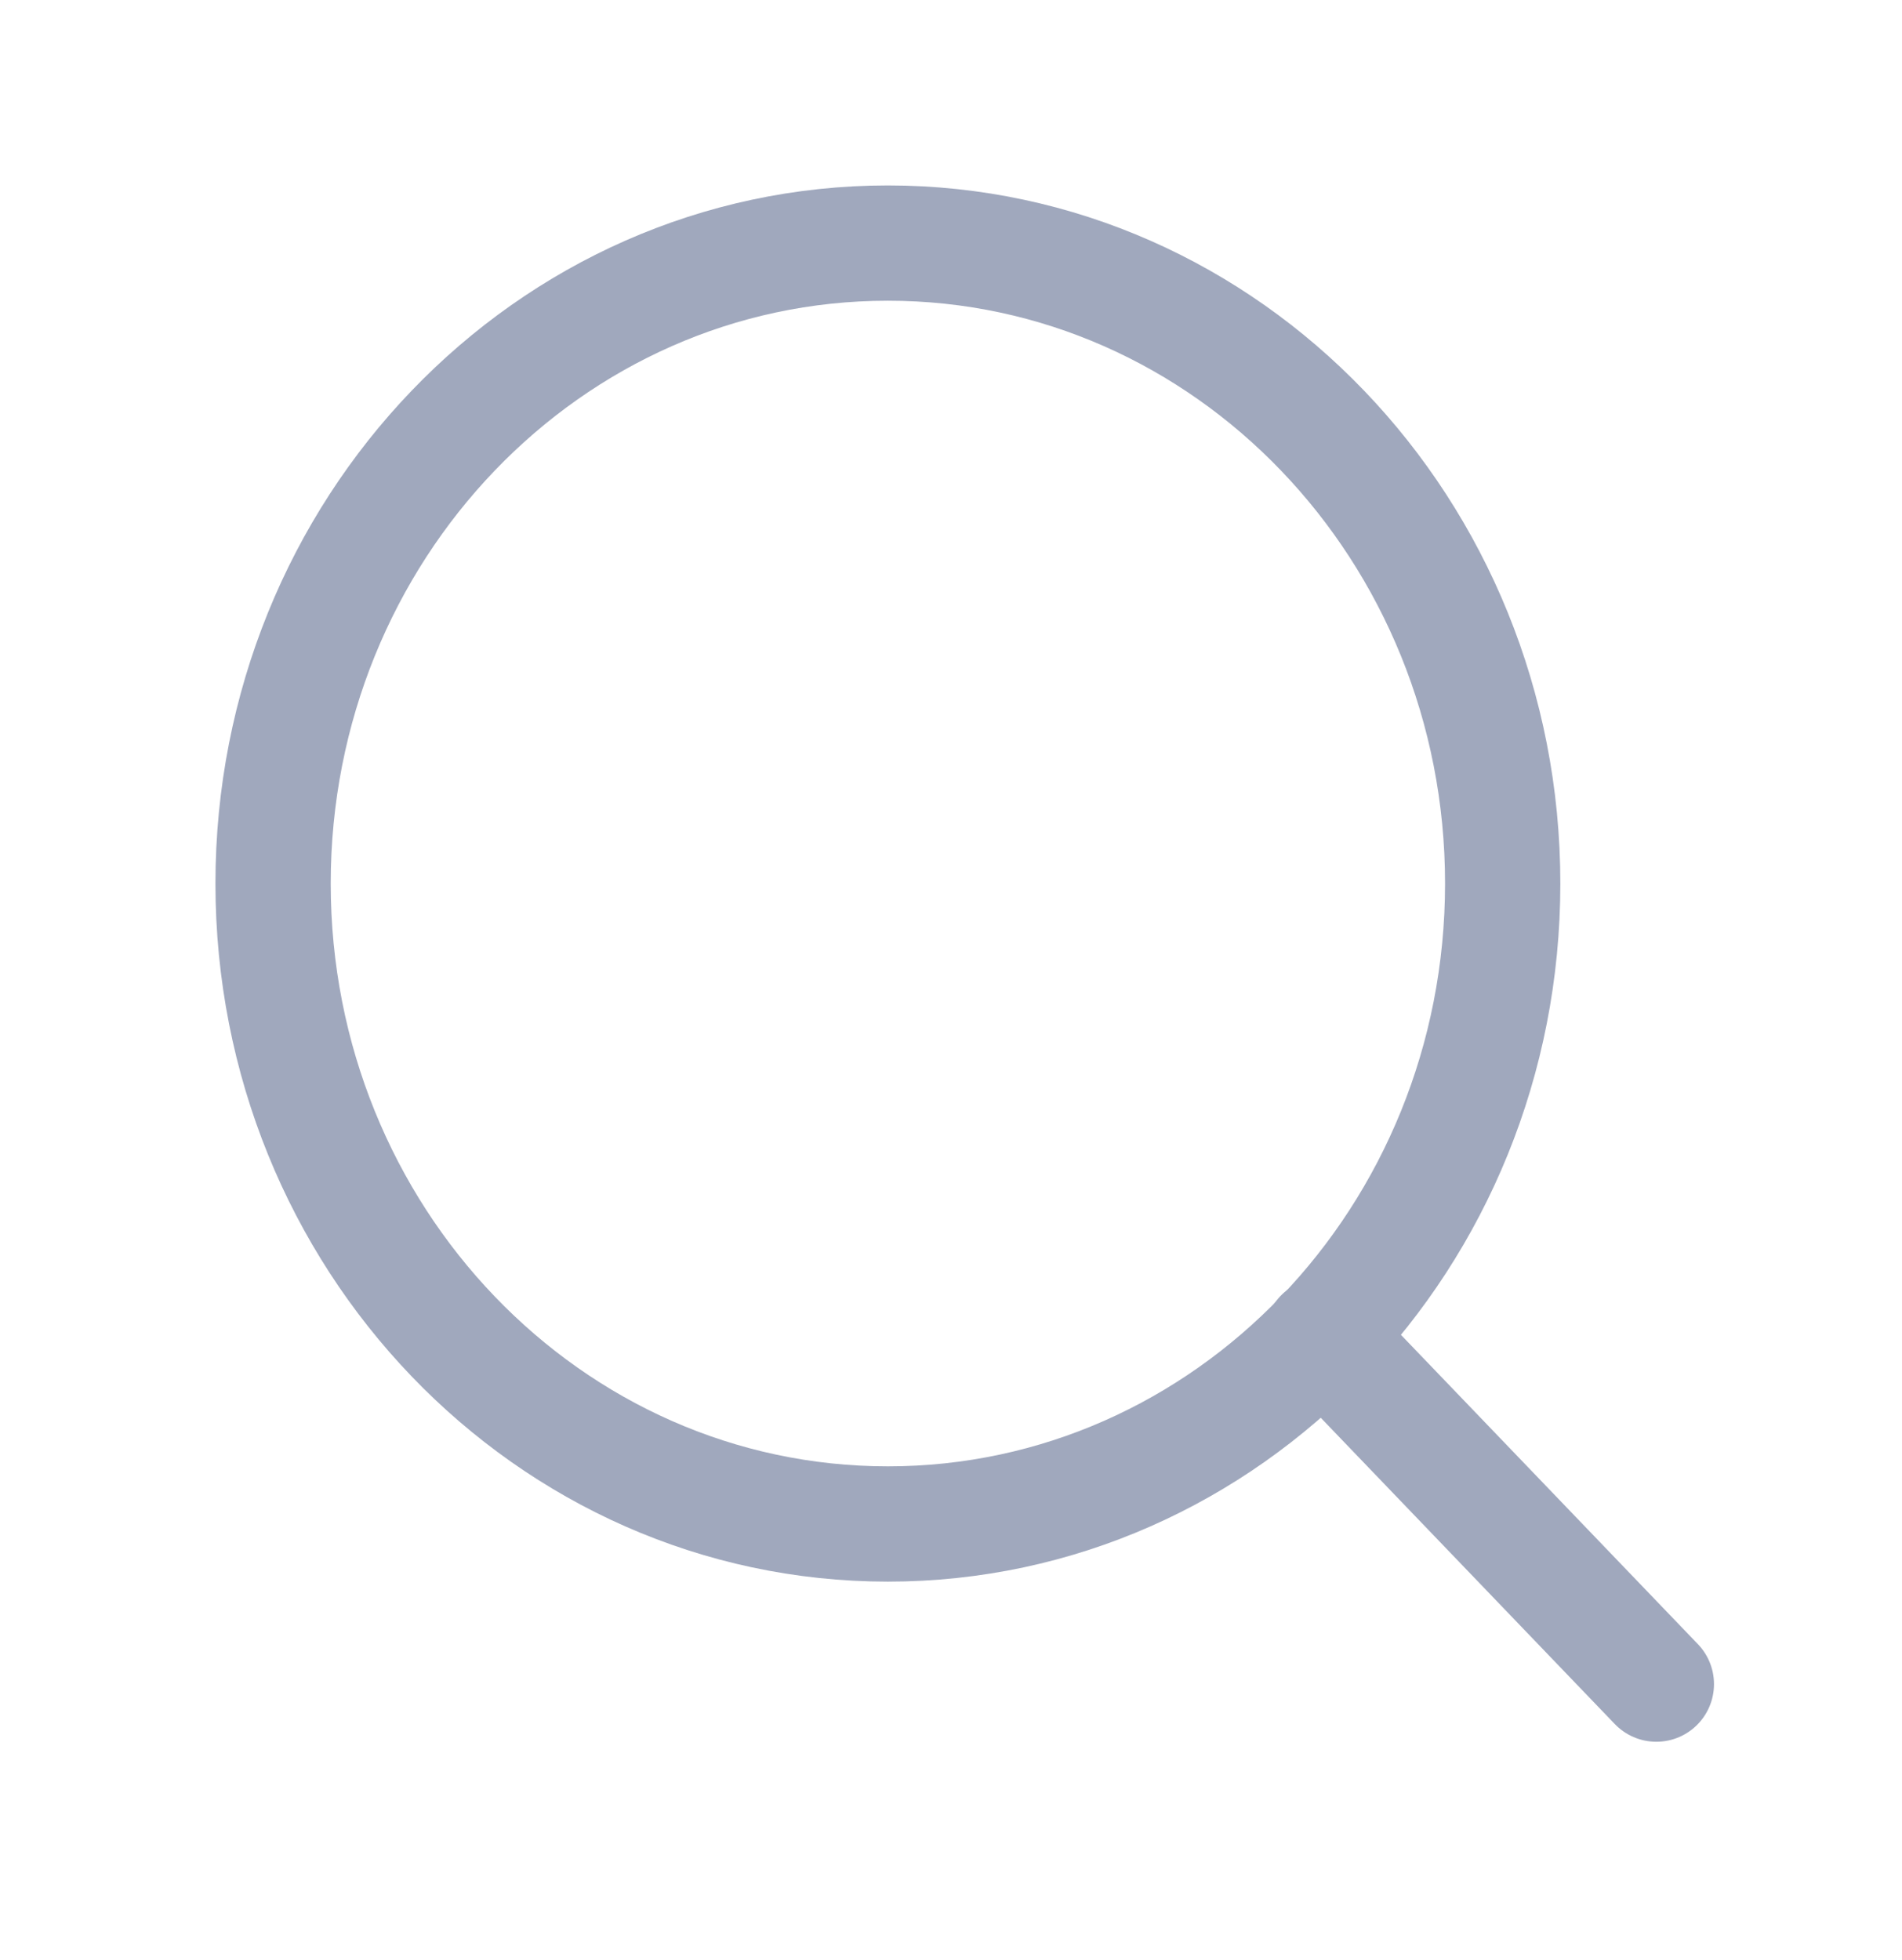 <svg width="33" height="34" viewBox="0 0 33 34" fill="none" xmlns="http://www.w3.org/2000/svg">
<path d="M15.405 26.439C21.296 26.439 26.072 21.465 26.072 15.328C26.072 9.192 21.296 4.217 15.405 4.217C9.514 4.217 4.738 9.192 4.738 15.328C4.738 21.465 9.514 26.439 15.405 26.439Z" stroke="#A0A8BD" stroke-width="2" stroke-linecap="round" stroke-linejoin="round"/>
<path d="M28.738 29.217L22.938 23.176" stroke="#A0A8BD" stroke-width="2" stroke-linecap="round" stroke-linejoin="round"/>
</svg>
